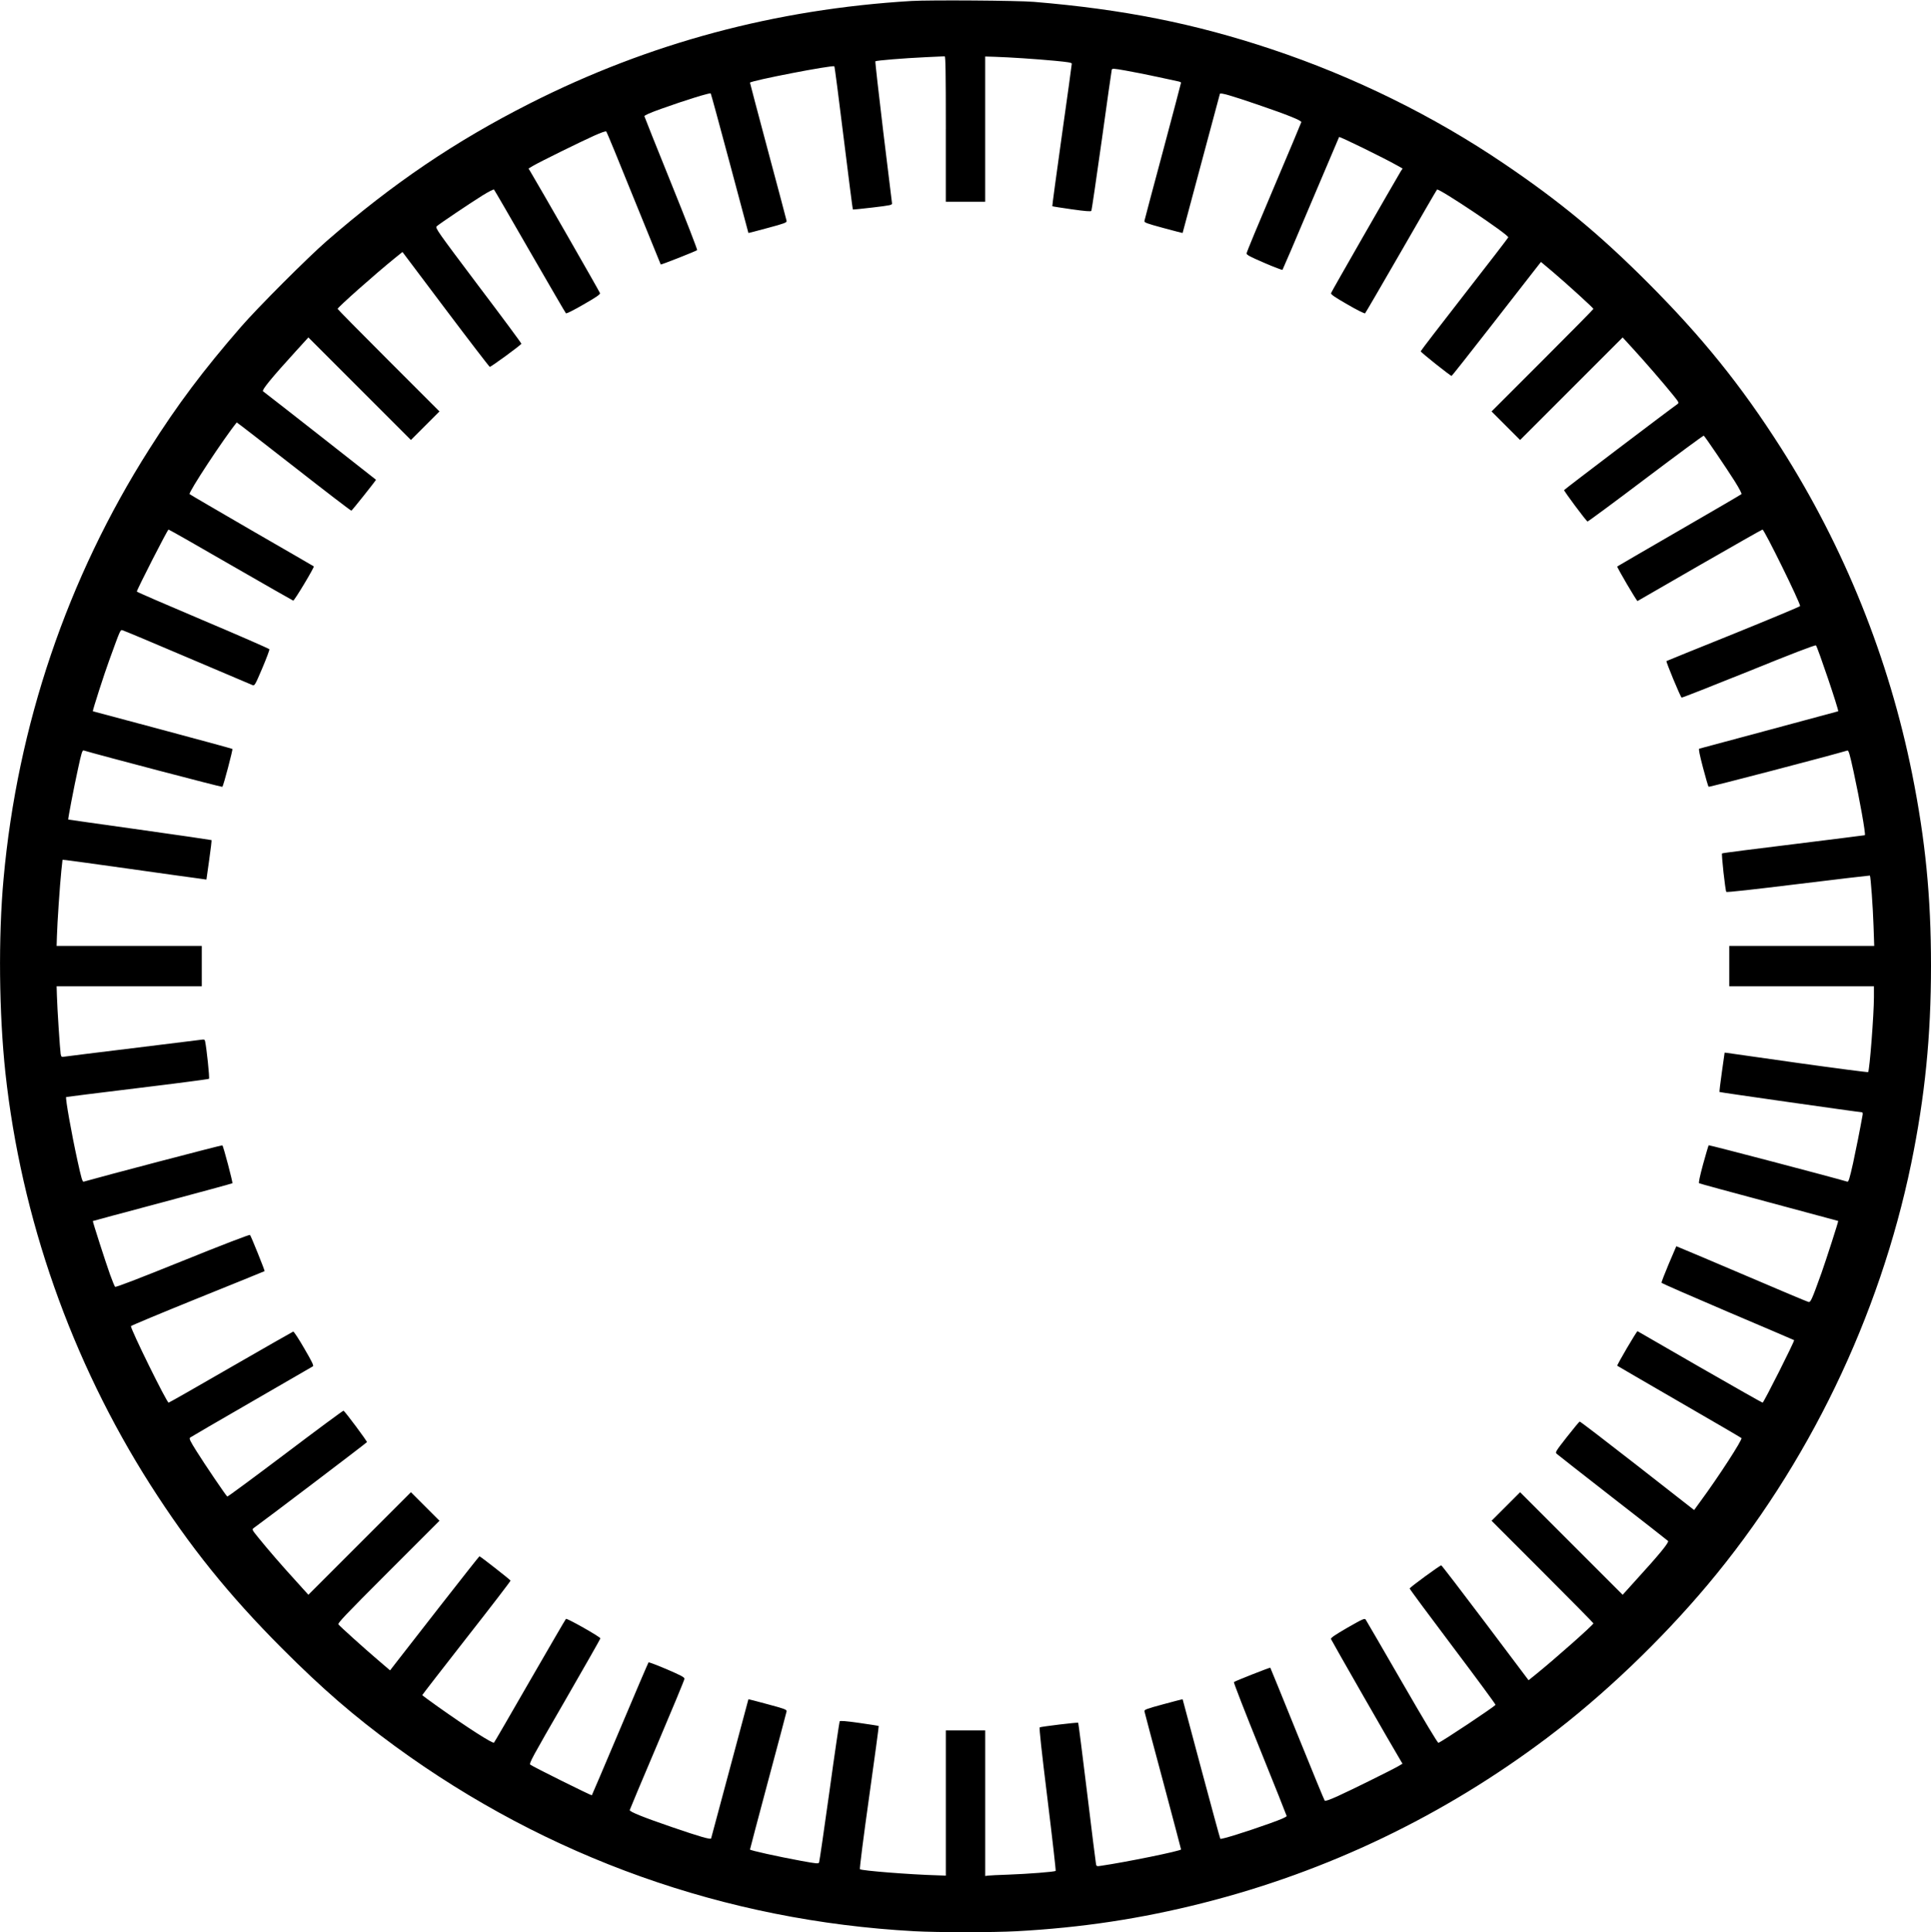 <?xml version="1.0" encoding="UTF-8" standalone="yes"?>
<svg version="1.0" xmlns="http://www.w3.org/2000/svg" width="1962" height="1963" viewBox="0 0 1962 1963" preserveAspectRatio="xMidYMid meet">
  <g transform="translate(0,1963) scale(0.1,-0.1)" fill="#000000" stroke="none">
    <path d="M9260 19620 c-1380 -83 -2664 -427 -3875 -1040 -762 -386 -1392 -813
-2065 -1398 -192 -167 -703 -678 -871 -872 -384 -442 -644 -788 -933 -1244
-832 -1309 -1339 -2805 -1480 -4366 -54 -592 -46 -1364 19 -1970 161 -1477
670 -2924 1471 -4182 400 -627 797 -1121 1339 -1664 411 -412 731 -689 1151
-996 1548 -1130 3353 -1773 5274 -1878 238 -13 802 -13 1040 0 661 36 1262
127 1890 286 1270 321 2449 887 3500 1679 567 427 1154 987 1631 1555 1019
1214 1746 2720 2068 4280 140 682 201 1292 201 2010 0 702 -57 1275 -191 1945
-236 1176 -690 2305 -1335 3317 -403 632 -799 1123 -1349 1674 -494 495 -896
827 -1460 1209 -721 489 -1529 886 -2365 1165 -785 262 -1511 406 -2415 481
-167 14 -1056 20 -1245 9z m350 -1300 l0 -740 200 0 200 0 0 738 0 738 98 -3
c154 -5 412 -22 605 -40 138 -13 177 -19 177 -30 0 -8 -45 -336 -101 -730 -55
-393 -99 -716 -97 -718 2 -2 90 -16 196 -31 140 -20 196 -24 201 -16 3 6 51
327 105 714 53 387 100 710 102 719 4 15 18 14 142 -8 75 -13 220 -42 322 -64
102 -22 197 -43 213 -46 15 -3 27 -9 27 -13 0 -5 -83 -318 -184 -697 -102
-378 -186 -697 -188 -707 -3 -17 19 -25 192 -72 107 -29 196 -52 196 -51 1 1
85 317 188 702 103 385 189 705 191 712 5 14 116 -18 390 -112 298 -102 440
-159 437 -176 -2 -8 -127 -306 -279 -664 -152 -357 -277 -658 -277 -669 -1
-15 35 -34 179 -96 99 -43 183 -75 186 -71 3 3 134 308 289 676 156 369 285
672 286 673 5 8 460 -215 592 -290 l53 -30 -20 -31 c-82 -138 -704 -1222 -707
-1235 -3 -13 38 -41 167 -115 94 -55 175 -95 179 -90 5 4 169 287 366 628 196
341 360 624 365 629 16 18 724 -455 724 -485 0 -4 -200 -264 -445 -578 -245
-314 -445 -575 -445 -580 0 -10 303 -251 314 -250 3 0 182 226 396 501 215
276 417 536 451 579 l61 78 119 -100 c144 -122 414 -368 414 -377 0 -4 -233
-240 -517 -524 l-518 -518 145 -145 145 -145 521 521 521 521 109 -119 c118
-129 302 -341 403 -466 60 -74 62 -79 45 -92 -98 -69 -1150 -867 -1152 -874
-3 -9 224 -314 238 -319 4 -2 271 195 591 437 321 242 586 438 590 435 11 -6
230 -329 314 -462 47 -75 74 -127 69 -132 -5 -5 -291 -172 -634 -370 -344
-199 -626 -363 -628 -365 -6 -6 199 -355 206 -351 4 2 289 166 633 365 345
198 631 361 637 361 18 0 382 -740 382 -777 0 -5 -305 -132 -677 -283 -373
-150 -679 -274 -681 -276 -7 -5 143 -367 154 -371 6 -2 313 119 683 268 428
174 675 269 682 262 17 -17 235 -661 226 -669 -1 -1 -317 -86 -701 -189 -385
-103 -705 -189 -711 -191 -8 -3 4 -62 38 -192 27 -103 53 -191 57 -195 5 -6
1228 314 1410 368 13 4 24 -35 63 -213 62 -283 125 -638 115 -647 -2 -1 -327
-42 -723 -91 -396 -48 -724 -90 -728 -94 -8 -7 32 -373 43 -391 4 -6 275 24
731 80 398 49 726 87 728 86 8 -8 31 -324 37 -512 l7 -203 -736 0 -737 0 0
-205 0 -205 735 0 735 0 0 -112 c0 -171 -44 -745 -59 -760 -3 -3 -321 38 -706
92 -385 55 -712 101 -726 103 l-26 3 -28 -198 c-16 -109 -26 -200 -24 -202 4
-4 1423 -206 1447 -206 7 0 10 -11 7 -27 -29 -162 -63 -331 -97 -490 -35 -156
-46 -192 -58 -188 -151 45 -1404 374 -1409 370 -3 -4 -29 -91 -57 -193 -34
-126 -47 -189 -40 -193 6 -4 326 -91 711 -194 385 -103 701 -188 702 -189 4
-3 -123 -396 -169 -526 -100 -278 -111 -302 -133 -297 -11 2 -297 122 -635
267 -338 144 -636 270 -662 280 l-46 19 -77 -180 c-42 -100 -75 -185 -73 -191
2 -6 305 -138 673 -295 368 -156 671 -286 674 -288 7 -8 -309 -635 -320 -635
-6 0 -293 163 -638 361 -344 199 -629 363 -633 365 -7 4 -212 -345 -206 -351
2 -2 284 -166 628 -365 343 -198 629 -365 634 -370 13 -13 -232 -392 -417
-643 l-64 -88 -577 451 c-318 248 -581 450 -586 448 -5 -2 -63 -72 -130 -157
-115 -147 -120 -156 -103 -171 10 -9 266 -210 568 -445 303 -235 556 -433 563
-440 14 -12 -88 -137 -331 -403 l-130 -144 -521 521 -521 521 -145 -145 -145
-145 518 -518 c284 -284 517 -520 517 -524 0 -15 -387 -358 -582 -516 l-77
-62 -438 582 c-241 320 -443 583 -449 585 -10 3 -317 -221 -321 -235 -2 -4
195 -270 437 -591 242 -321 438 -587 435 -591 -12 -20 -538 -370 -580 -386 -7
-3 -144 225 -369 615 -197 341 -363 627 -370 637 -11 15 -29 7 -185 -82 -126
-73 -170 -103 -168 -115 4 -13 630 -1107 708 -1235 l19 -32 -42 -25 c-65 -38
-488 -247 -621 -307 -71 -32 -121 -50 -127 -44 -5 5 -130 310 -279 678 -148
367 -272 670 -274 673 -5 4 -358 -135 -370 -146 -4 -4 114 -308 263 -676 149
-368 271 -676 273 -684 1 -10 -52 -33 -178 -78 -229 -82 -488 -163 -496 -154
-3 3 -90 323 -194 711 -103 388 -188 706 -189 707 0 1 -89 -22 -196 -51 -173
-47 -195 -55 -192 -72 2 -10 86 -329 188 -707 101 -379 184 -692 184 -696 0
-15 -563 -130 -812 -166 -44 -7 -47 -6 -52 16 -3 13 -44 341 -91 729 -47 387
-88 706 -90 708 -5 6 -377 -39 -391 -47 -7 -4 19 -243 79 -729 49 -398 86
-726 83 -729 -10 -10 -284 -31 -481 -38 -99 -3 -192 -8 -207 -10 l-28 -4 0
739 0 740 -200 0 -200 0 0 -737 0 -738 -87 3 c-282 8 -770 47 -786 62 -5 4 37
333 93 730 56 397 100 724 98 725 -2 2 -90 16 -196 31 -141 20 -196 24 -201
16 -3 -6 -51 -327 -104 -714 -54 -387 -101 -710 -105 -719 -6 -15 -24 -13
-183 16 -234 43 -519 106 -519 115 0 4 83 318 184 696 102 379 186 698 188
708 3 17 -20 26 -192 72 -107 29 -195 52 -196 51 -1 -1 -85 -317 -188 -702
-103 -385 -189 -705 -191 -712 -5 -14 -116 18 -390 112 -298 102 -440 159
-437 176 2 8 127 307 279 664 152 358 277 659 277 669 1 16 -33 34 -179 97
-99 42 -183 74 -186 70 -3 -3 -134 -307 -289 -676 -156 -369 -285 -672 -287
-674 -4 -5 -602 292 -625 311 -15 12 19 74 348 643 200 347 364 635 364 640 0
15 -341 208 -350 198 -5 -4 -169 -287 -366 -628 -196 -341 -360 -624 -365
-629 -12 -13 -268 151 -567 363 -89 63 -162 117 -162 120 1 4 203 265 450 581
248 316 449 578 447 582 -3 9 -308 248 -316 247 -3 0 -181 -226 -396 -501
-214 -276 -417 -536 -451 -579 l-61 -79 -124 106 c-134 114 -379 335 -400 360
-11 13 61 89 507 535 l519 519 -145 145 -145 145 -521 -521 -521 -521 -130
144 c-140 153 -280 315 -382 441 -60 74 -62 79 -45 92 94 66 1150 867 1152
874 3 9 -224 314 -238 319 -5 2 -271 -195 -591 -437 -321 -242 -586 -438 -590
-435 -12 7 -233 333 -314 463 -64 102 -75 125 -64 136 8 6 289 170 624 363
336 194 616 356 624 361 10 7 -9 47 -88 182 -55 96 -106 173 -112 171 -6 -2
-292 -165 -634 -362 -342 -198 -627 -360 -632 -360 -19 0 -383 739 -383 777 0
5 305 132 678 283 372 150 678 274 680 276 5 3 -138 357 -148 368 -5 5 -290
-104 -685 -264 -454 -183 -679 -270 -686 -263 -6 6 -28 61 -51 124 -45 125
-179 542 -175 544 1 1 319 87 707 190 388 104 708 191 711 194 6 6 -91 375
-102 385 -4 5 -1255 -324 -1409 -369 -13 -4 -24 35 -63 213 -62 283 -125 638
-115 647 2 1 327 42 723 90 396 48 724 91 728 95 8 7 -24 310 -39 379 -4 21
-9 23 -47 17 -23 -3 -337 -42 -697 -86 -360 -44 -669 -82 -686 -85 -29 -5 -32
-3 -38 27 -7 44 -35 469 -38 591 l-3 97 738 0 737 0 0 205 0 205 -737 0 -738
0 3 97 c3 125 30 524 45 668 l12 110 35 -3 c19 -2 307 -41 640 -88 333 -47
646 -91 696 -97 l91 -13 28 198 c16 109 26 200 24 203 -3 2 -331 50 -729 106
-399 56 -726 102 -727 103 -4 3 59 334 99 514 34 159 44 191 57 188 153 -46
1406 -375 1410 -370 11 10 108 379 102 385 -3 3 -323 90 -711 194 -388 103
-706 189 -707 189 -5 4 118 386 166 516 116 320 113 312 135 307 12 -2 309
-127 661 -277 352 -150 650 -276 662 -281 20 -7 26 4 98 173 42 99 74 185 72
192 -3 6 -307 139 -676 295 -369 156 -671 287 -671 291 0 19 312 630 322 630
6 0 291 -162 633 -360 342 -197 628 -360 634 -362 11 -3 217 340 209 348 -3 2
-285 166 -629 364 -343 199 -628 365 -633 370 -15 15 348 567 479 728 2 2 262
-200 580 -448 317 -248 580 -450 585 -448 8 3 250 307 250 314 0 1 -1064 836
-1148 899 -15 12 93 143 330 403 l131 144 521 -521 521 -521 145 145 145 145
-518 518 c-284 284 -517 520 -517 524 0 15 378 351 582 516 l77 62 438 -582
c241 -320 443 -583 449 -585 10 -3 317 221 321 235 2 4 -195 270 -438 591
-419 557 -439 585 -422 602 24 23 332 230 466 314 60 37 112 64 116 59 5 -5
169 -288 365 -629 197 -341 361 -624 366 -628 4 -5 85 35 179 90 129 74 170
102 167 115 -3 13 -631 1108 -707 1234 l-19 32 47 28 c68 40 476 241 616 304
71 32 121 50 127 44 5 -5 131 -310 279 -678 149 -368 272 -670 274 -673 5 -4
358 135 370 146 4 4 -114 309 -263 677 -149 368 -271 675 -273 683 -1 9 54 34
178 78 229 82 488 163 496 154 3 -3 90 -323 194 -711 103 -388 188 -706 189
-707 1 -1 89 22 196 51 172 46 195 55 192 72 -2 10 -86 329 -188 708 -101 378
-184 692 -184 696 0 19 841 182 857 166 4 -3 46 -331 95 -728 49 -397 91 -724
93 -726 2 -2 93 7 202 20 184 22 198 25 196 43 -1 11 -41 339 -89 728 -47 390
-83 711 -80 714 8 9 294 32 511 42 99 4 186 9 193 9 9 2 12 -152 12 -738z"/>
  </g>
</svg>